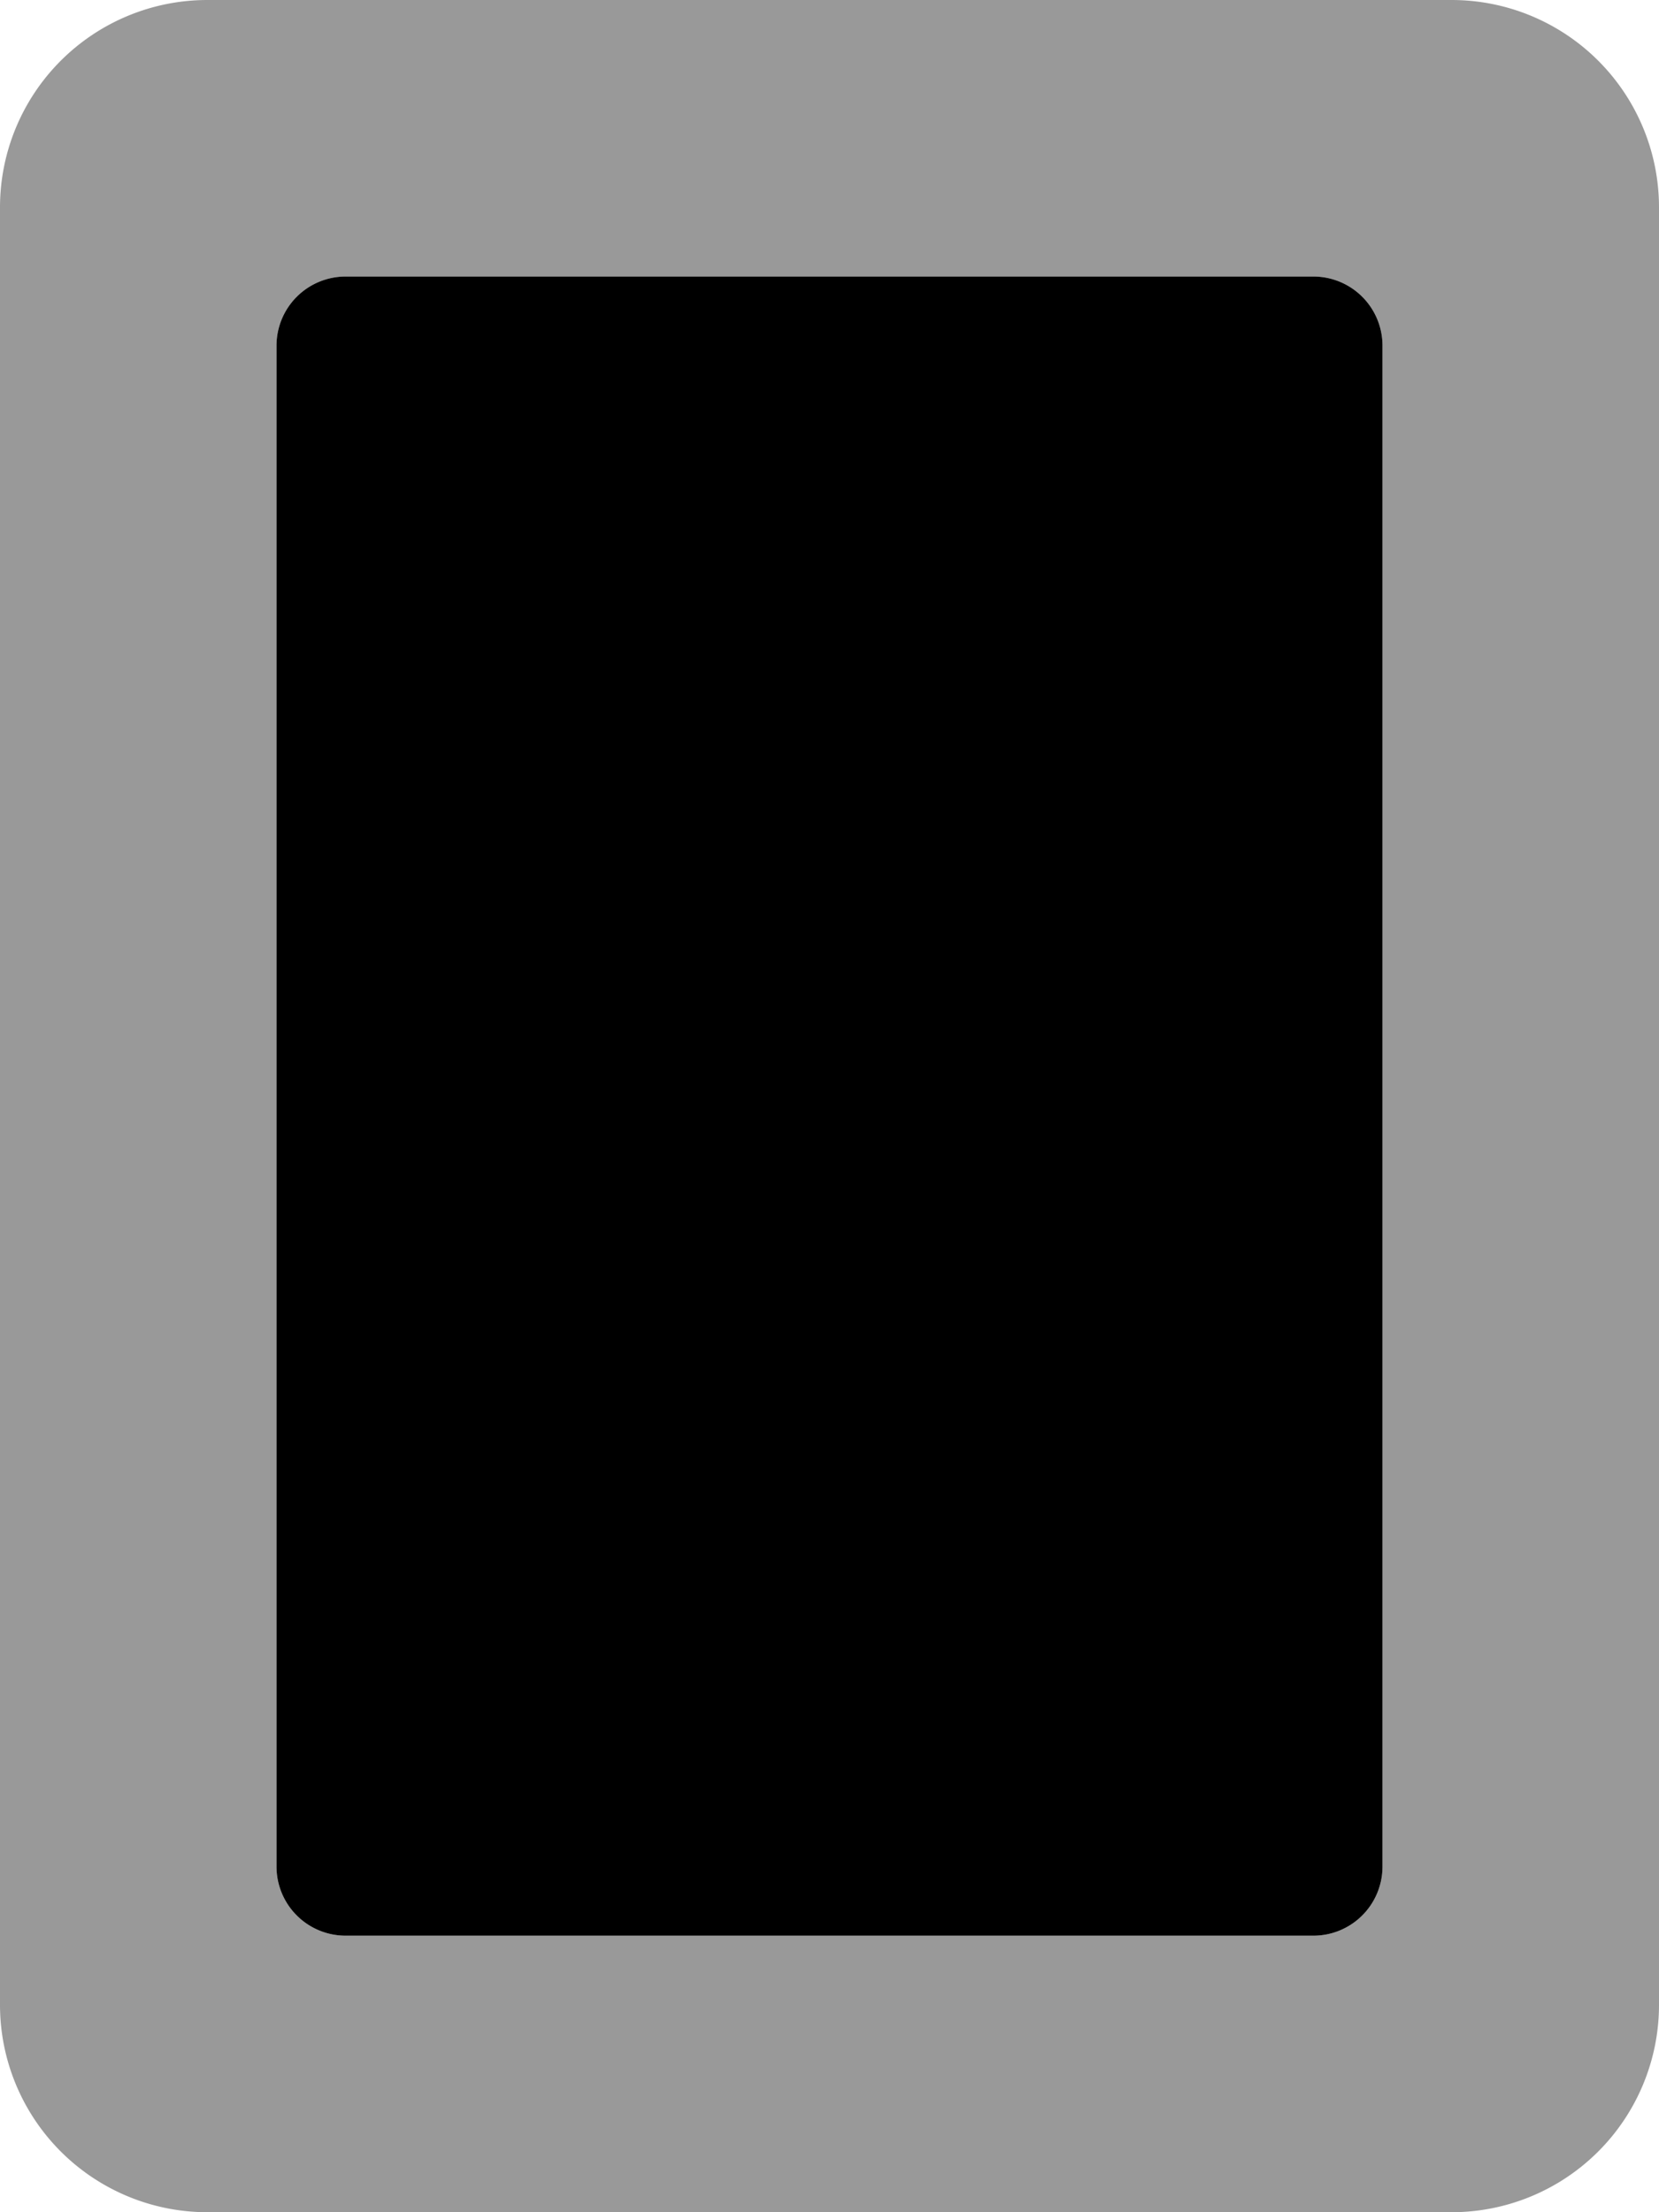 <svg xmlns="http://www.w3.org/2000/svg" viewBox="0 0 384 512"><defs><style>.fa-secondary{opacity:.4}</style></defs>
<!--
Font Awesome Pro 5.15.0 by @fontawesome - https://fontawesome.com
License - https://fontawesome.com/license (Commercial License)
-->
<path d="M336 0H48A48 48 0 0 0 0 48v416a48 48 0 0 0 48 48h288a48 48 0 0 0 48-48V48a48 48 0 0 0-48-48zm-16 432a16 16 0 0 1-16 16H80a16 16 0 0 1-16-16V80a16 16 0 0 1 16-16h224a16 16 0 0 1 16 16z" class="fa-secondary"/>
<path d="M64 432V80a16 16 0 0 1 16-16h224a16 16 0 0 1 16 16v352a16 16 0 0 1-16 16H80a16 16 0 0 1-16-16z" class="fa-primary"/></svg>